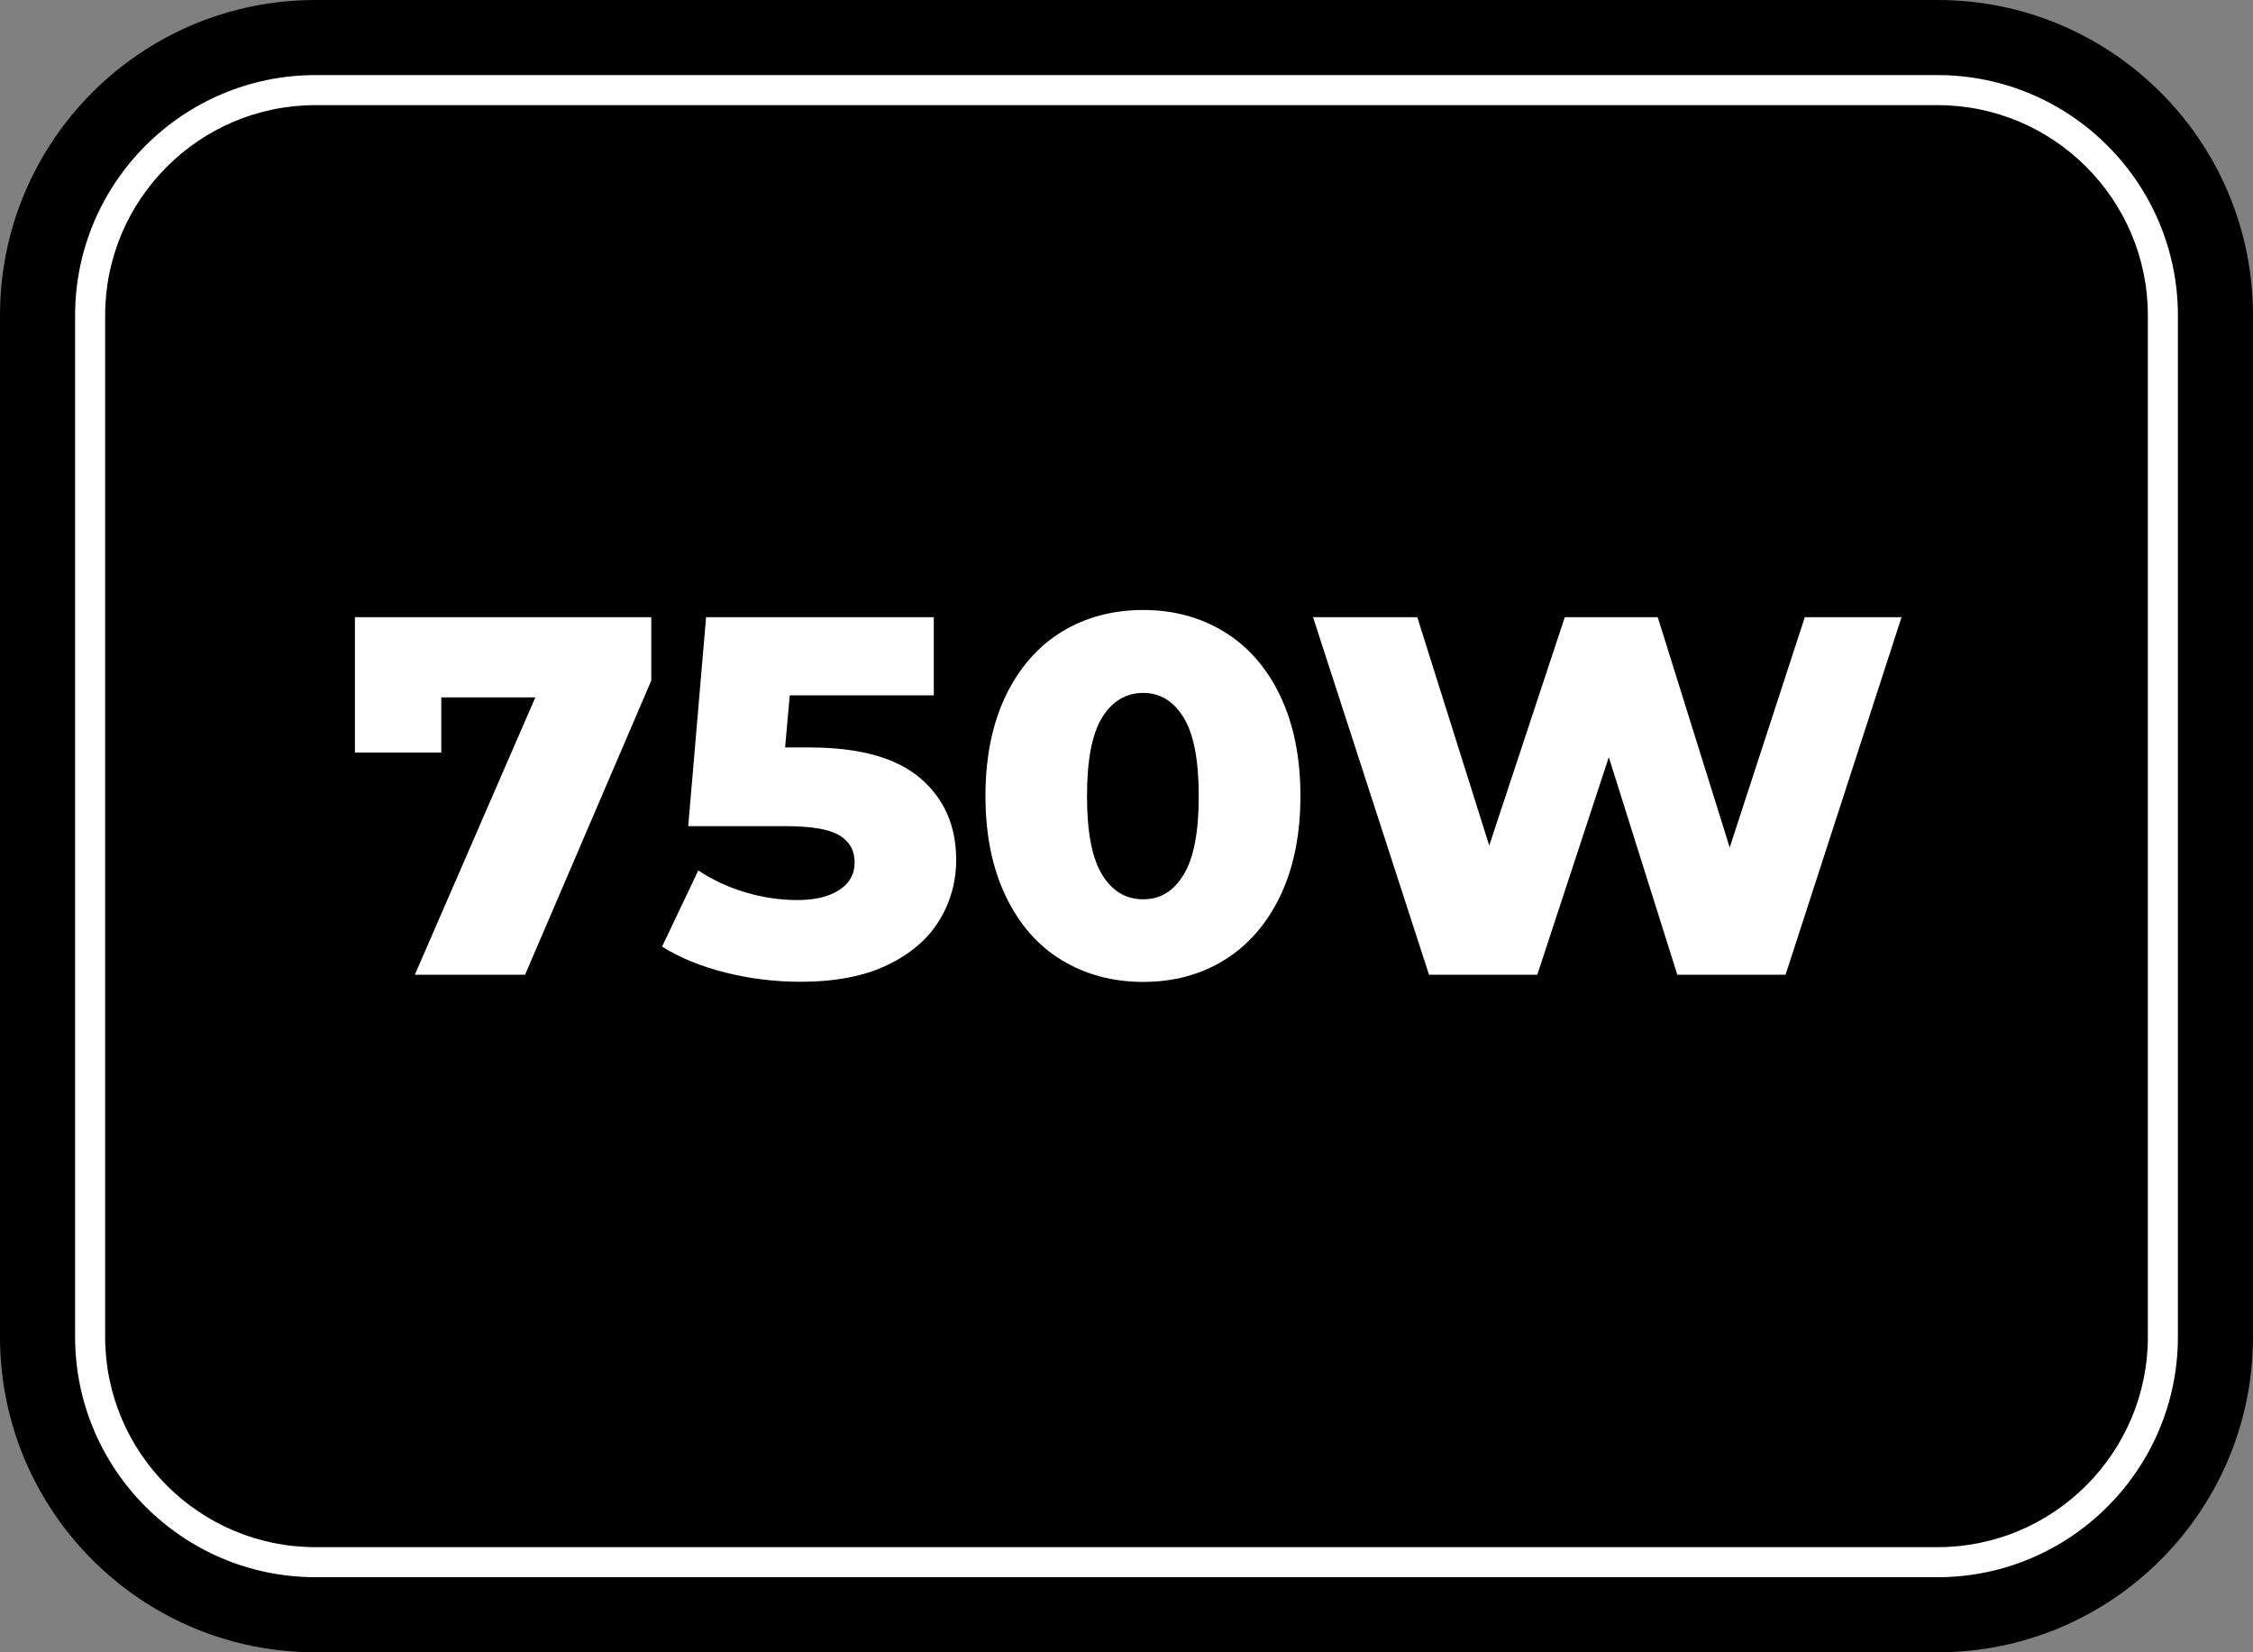 <?xml version="1.0" encoding="UTF-8"?>
<svg xmlns="http://www.w3.org/2000/svg" width="150" height="110" viewBox="0 0 150 110" fill="none">
  <rect x="0" y="0" width="150" height="110" fill="#808080" stroke="none"/>
  <g clip-path="url(#clip0_48_3455)">
    <path d="M129 0H21C9.402 0 0 9.402 0 21V89C0 100.598 9.402 110 21 110H129C140.598 110 150 100.598 150 89V21C150 9.402 140.598 0 129 0Z" fill="black"></path>
    <path d="M129 105H21C12.18 105 5 97.82 5 89V21C5 12.18 12.18 5 21 5H129C137.82 5 145 12.18 145 21V89C145 97.82 137.82 105 129 105ZM21 7C13.28 7 7 13.28 7 21V89C7 96.72 13.28 103 21 103H129C136.72 103 143 96.72 143 89V21C143 13.28 136.72 7 129 7H21Z" fill="white"></path>
    <path d="M43.36 41.09V45.31L34.96 64.89H27.62L35.64 46.43H29.38V50.1H23.63V41.09H43.35H43.36Z" fill="white"></path>
    <path d="M61.26 51.8C62.86 53.16 63.66 54.97 63.66 57.24C63.66 58.71 63.28 60.07 62.52 61.3C61.76 62.54 60.6 63.52 59.05 64.26C57.5 65 55.58 65.36 53.29 65.36C51.61 65.36 49.95 65.16 48.31 64.75C46.67 64.34 45.26 63.76 44.08 63.02L46.49 57.95C47.44 58.58 48.49 59.07 49.64 59.41C50.78 59.75 51.93 59.92 53.09 59.92C54.25 59.92 55.17 59.7 55.86 59.26C56.55 58.82 56.9 58.2 56.9 57.41C56.9 56.62 56.56 56.02 55.88 55.61C55.2 55.2 54 55 52.28 55H45.82L47.01 41.09H62.17V46.29H52.58L52.27 49.76H53.87C57.2 49.76 59.67 50.44 61.26 51.8V51.8Z" fill="white"></path>
    <path d="M70.67 63.91C69.08 62.94 67.84 61.51 66.95 59.64C66.06 57.77 65.61 55.56 65.61 52.99C65.61 50.42 66.06 48.21 66.95 46.34C67.85 44.47 69.09 43.05 70.67 42.07C72.26 41.1 74.07 40.61 76.11 40.61C78.15 40.61 79.93 41.1 81.52 42.07C83.11 43.05 84.35 44.47 85.24 46.34C86.13 48.21 86.58 50.43 86.58 52.99C86.58 55.55 86.13 57.77 85.24 59.64C84.34 61.51 83.1 62.93 81.52 63.91C79.93 64.89 78.13 65.37 76.11 65.37C74.09 65.37 72.26 64.88 70.67 63.91V63.91ZM78.81 58.22C79.48 57.12 79.81 55.38 79.81 53C79.81 50.62 79.48 48.88 78.81 47.78C78.14 46.68 77.24 46.13 76.11 46.13C74.98 46.13 74.04 46.68 73.37 47.78C72.7 48.88 72.37 50.62 72.37 53C72.37 55.38 72.7 57.12 73.37 58.22C74.04 59.32 74.95 59.87 76.11 59.87C77.27 59.87 78.14 59.32 78.81 58.22Z" fill="white"></path>
    <path d="M126.6 41.09L118.88 64.89H111.67L107.11 50.41L102.35 64.89H95.14L87.42 41.09H94.36L99.15 56.29L104.18 41.09H110.37L115.16 56.42L120.16 41.09H126.59H126.6Z" fill="white"></path>
  </g>
  <defs>
    <clipPath id="clip0_48_3455">
      <rect width="150" height="110" fill="white"></rect>
    </clipPath>
  </defs>
</svg>

